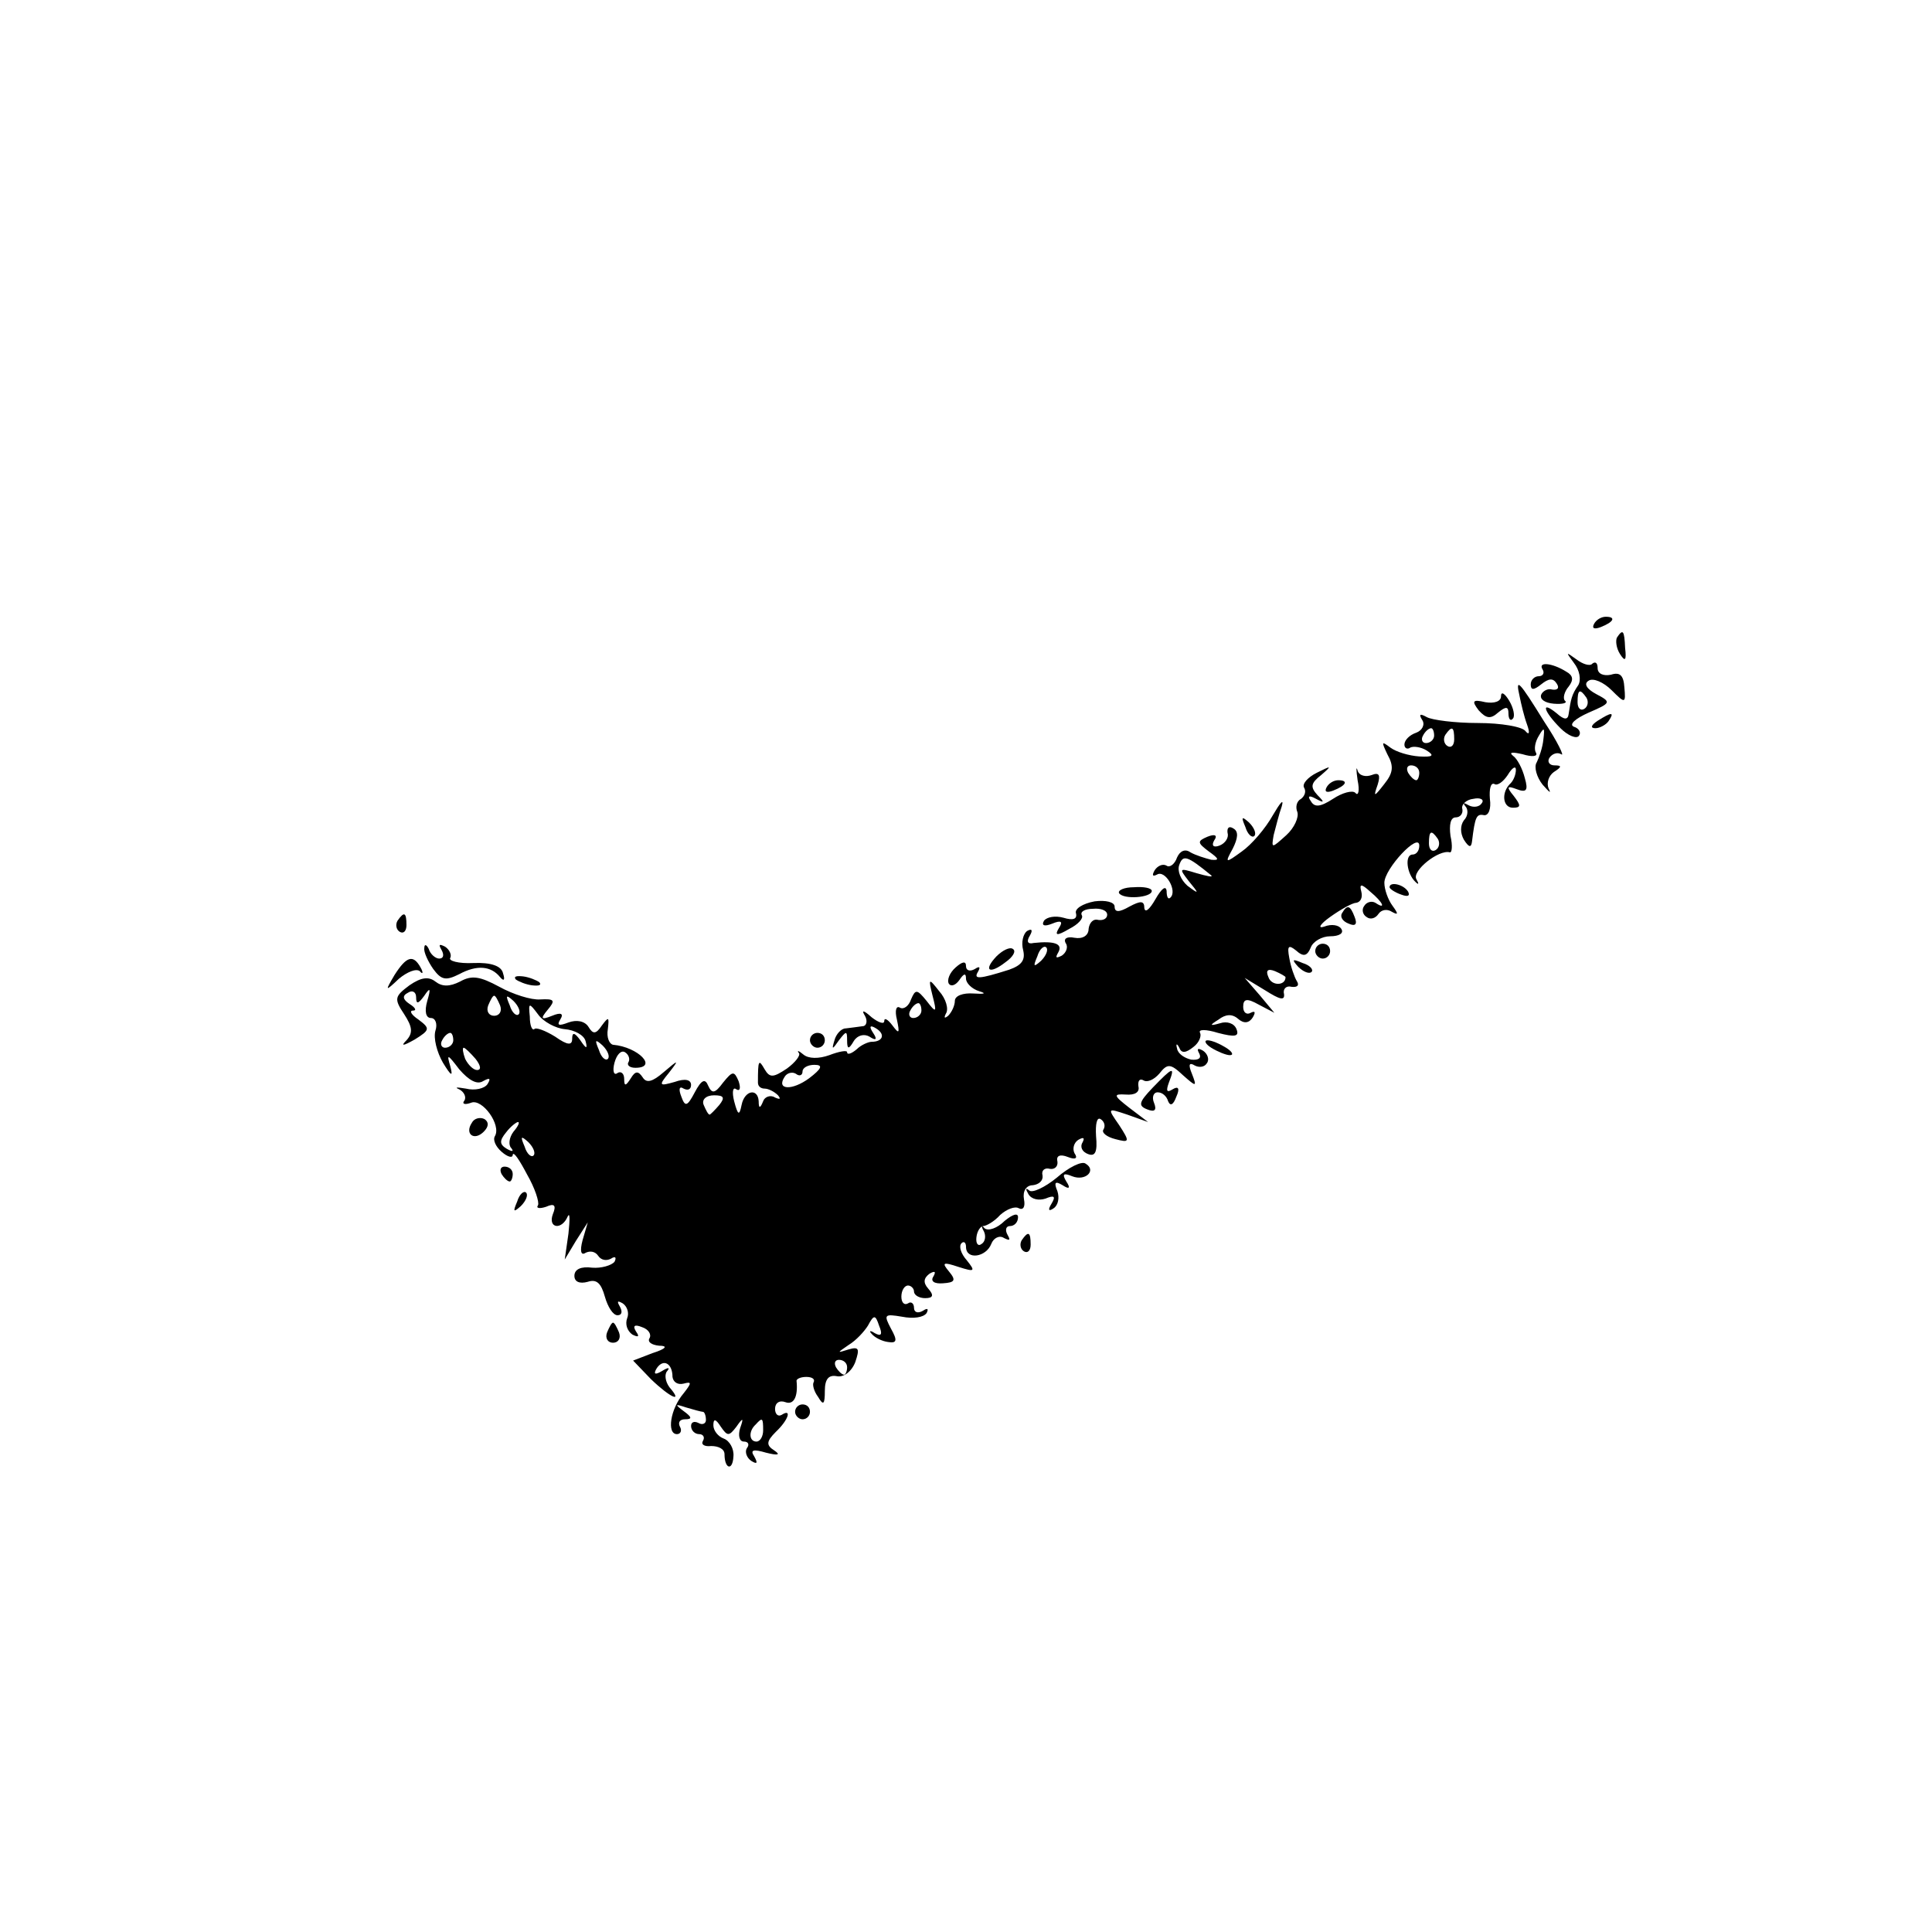 <?xml version="1.0" standalone="no"?>
<!DOCTYPE svg PUBLIC "-//W3C//DTD SVG 20010904//EN"
 "http://www.w3.org/TR/2001/REC-SVG-20010904/DTD/svg10.dtd">
<svg version="1.0" xmlns="http://www.w3.org/2000/svg"
 width="260pt" height="260pt" viewBox="0 0 260 260"
 preserveAspectRatio="xMidYMid meet">
<g transform="translate(0,260) scale(0.1,-0.1)"
fill="#000000" stroke="none">
<path d="M2145 1760 c-3 -6 1 -7 9 -4 18 7 21 14 7 14 -6 0 -13 -4 -16 -10z"/>
<path d="M2176 1742 c-2 -4 -1 -14 4 -22 7 -11 9 -9 7 8 -1 24 -3 26 -11 14z"/>
<path d="M2118 1708 c8 -10 10 -23 6 -30 -9 -13 -10 -19 -13 -39 -1 -8 -6 -8
-16 1 -22 18 -18 3 5 -20 10 -10 22 -15 25 -10 3 4 0 10 -7 12 -7 3 2 11 20
19 30 13 31 14 10 25 -13 7 -17 14 -10 18 6 4 20 -2 31 -13 18 -18 19 -18 17
4 -1 16 -6 21 -18 17 -10 -2 -18 1 -18 9 0 7 -3 9 -7 6 -3 -4 -13 -1 -22 6
-14 10 -14 10 -3 -5z m17 -47 c3 -5 2 -12 -3 -15 -5 -3 -9 1 -9 9 0 17 3 19
12 6z"/>
<path d="M2076 1699 c3 -5 0 -9 -5 -9 -6 0 -11 -5 -11 -11 0 -8 4 -8 14 0 10
8 16 9 21 1 4 -6 1 -9 -6 -8 -6 2 -13 -2 -15 -7 -2 -6 5 -11 17 -12 12 -1 19
1 15 4 -3 3 -1 12 5 19 7 9 6 15 -3 20 -19 12 -39 14 -32 3z"/>
<path d="M2045 1663 c2 -10 6 -27 10 -38 4 -11 3 -15 -2 -9 -4 6 -33 11 -64
11 -31 0 -62 4 -69 8 -9 5 -11 4 -6 -4 4 -6 0 -14 -8 -17 -9 -3 -16 -10 -16
-16 0 -5 4 -7 8 -4 4 2 14 1 22 -4 11 -7 8 -9 -10 -8 -14 1 -31 6 -39 12 -12
9 -12 8 -4 -9 9 -16 8 -25 -4 -40 -14 -18 -15 -18 -9 -1 4 13 2 17 -8 13 -8
-3 -17 -1 -19 6 -2 7 -2 1 0 -13 3 -14 1 -22 -3 -17 -4 4 -18 0 -30 -8 -17
-11 -25 -12 -30 -3 -5 7 -2 8 7 3 11 -6 12 -5 2 5 -10 11 -9 16 5 27 15 13 14
13 -6 3 -12 -6 -20 -15 -17 -20 3 -5 1 -11 -4 -15 -6 -3 -8 -11 -5 -18 2 -7
-4 -21 -15 -31 -20 -18 -20 -18 -17 0 3 11 7 28 11 39 3 11 -2 5 -12 -12 -10
-18 -29 -40 -42 -49 -22 -16 -23 -16 -12 4 7 14 8 23 1 27 -6 4 -9 1 -8 -6 2
-6 -3 -14 -11 -17 -8 -3 -11 0 -7 7 5 7 1 9 -9 5 -14 -6 -14 -8 2 -20 14 -10
14 -12 3 -11 -8 2 -21 6 -28 10 -7 5 -14 2 -18 -7 -3 -9 -10 -14 -14 -11 -5 3
-12 0 -16 -6 -4 -7 -3 -9 3 -6 11 7 28 -22 18 -31 -3 -3 -5 1 -5 9 -1 8 -7 3
-15 -11 -8 -14 -14 -19 -15 -12 0 10 -5 10 -20 2 -14 -8 -20 -8 -20 0 0 6 -12
9 -27 7 -16 -3 -27 -10 -25 -16 2 -8 -4 -10 -17 -6 -11 3 -22 1 -26 -4 -4 -7
1 -8 11 -4 12 5 15 3 9 -6 -6 -10 -3 -11 14 -1 12 6 19 14 17 18 -3 5 4 9 15
9 10 1 19 -2 19 -8 0 -5 -5 -8 -12 -7 -7 2 -12 -4 -13 -12 0 -9 -8 -14 -19
-12 -10 2 -15 -1 -12 -7 4 -5 1 -13 -5 -17 -8 -4 -9 -3 -5 4 7 12 -5 16 -33
13 -8 -2 -10 2 -5 10 4 7 3 10 -4 6 -5 -4 -8 -15 -5 -26 3 -13 -2 -20 -19 -26
-41 -13 -48 -13 -42 -3 4 7 2 8 -4 4 -7 -4 -12 -2 -12 4 0 7 -5 6 -14 -2 -8
-7 -12 -17 -9 -22 3 -4 9 -2 14 5 6 9 9 10 9 2 0 -6 8 -14 18 -17 10 -3 7 -4
-8 -3 -14 1 -25 -3 -25 -10 0 -6 -4 -15 -9 -20 -5 -4 -6 -3 -3 3 4 6 0 20 -9
30 -14 18 -15 18 -9 -6 6 -23 5 -24 -8 -7 -13 16 -15 16 -21 2 -3 -9 -10 -14
-15 -11 -5 3 -7 -4 -4 -16 4 -19 3 -20 -6 -8 -6 8 -11 11 -11 6 0 -5 -8 -2
-17 5 -11 10 -14 10 -9 2 4 -7 2 -14 -3 -14 -6 -1 -16 -2 -23 -3 -6 0 -13 -8
-15 -16 -4 -13 -3 -13 6 0 10 13 11 13 11 0 0 -12 2 -13 9 -1 5 8 14 10 21 6
9 -6 11 -4 5 5 -6 9 -4 11 4 6 13 -8 9 -18 -6 -18 -4 0 -14 -4 -20 -10 -7 -6
-13 -8 -13 -4 0 3 -11 1 -24 -4 -14 -5 -28 -5 -35 1 -6 5 -9 6 -6 2 3 -3 -5
-13 -16 -21 -18 -12 -23 -13 -30 -1 -8 14 -9 13 -9 -18 0 -5 4 -8 9 -8 5 0 13
-4 18 -9 4 -5 3 -6 -4 -3 -6 4 -14 1 -16 -5 -4 -10 -6 -10 -6 0 -1 18 -19 15
-23 -5 -3 -15 -5 -14 -10 5 -3 12 -2 20 3 16 5 -3 6 2 3 11 -6 14 -8 14 -21
-2 -11 -15 -15 -15 -20 -4 -4 10 -9 8 -18 -9 -10 -19 -13 -20 -18 -6 -4 10 -3
15 3 11 6 -3 10 -1 10 5 0 7 -8 9 -22 4 -21 -6 -22 -5 -8 12 14 18 14 19 -7 1
-15 -13 -23 -15 -28 -7 -6 9 -10 9 -16 -1 -7 -11 -9 -11 -9 -1 0 7 -4 11 -9 8
-5 -4 -7 3 -4 14 3 11 9 17 14 14 5 -3 7 -9 5 -13 -3 -4 1 -8 9 -8 31 0 4 28
-30 31 -5 1 -9 10 -7 21 2 17 1 17 -8 5 -8 -12 -12 -12 -18 -2 -5 8 -16 10
-27 6 -13 -5 -16 -4 -11 4 5 8 1 10 -11 5 -15 -6 -16 -4 -6 8 11 13 9 15 -10
14 -12 -1 -37 7 -55 17 -26 14 -37 16 -53 7 -14 -7 -24 -7 -33 0 -9 7 -19 6
-35 -5 -20 -15 -21 -18 -7 -39 11 -17 12 -25 3 -35 -8 -8 -5 -8 11 1 21 13 21
15 5 27 -9 6 -13 12 -7 12 5 0 3 4 -5 9 -9 6 -10 11 -2 15 6 4 11 1 11 -6 0
-10 3 -9 11 2 8 12 9 10 4 -7 -4 -14 -2 -23 5 -23 6 0 9 -8 6 -17 -3 -10 2
-29 10 -43 11 -18 14 -20 10 -5 -5 17 -4 17 12 -4 13 -15 24 -21 32 -16 9 5
11 4 6 -4 -4 -6 -17 -9 -29 -6 -12 2 -16 2 -9 -1 6 -3 10 -10 7 -15 -4 -5 1
-6 9 -3 15 6 41 -30 32 -45 -3 -5 1 -14 9 -21 8 -7 15 -9 15 -4 1 5 9 -7 19
-26 11 -19 17 -38 15 -42 -3 -4 2 -5 11 -2 11 5 14 2 9 -10 -7 -19 12 -22 20
-3 3 6 3 -4 1 -23 l-5 -35 15 25 16 25 -7 -24 c-4 -15 -2 -21 4 -17 6 3 13 2
17 -4 4 -6 11 -7 17 -4 6 4 8 2 5 -4 -4 -5 -18 -9 -30 -8 -15 2 -24 -2 -24
-11 0 -8 7 -11 18 -8 12 4 18 -2 23 -20 4 -14 11 -25 17 -25 6 0 7 5 3 12 -4
7 -3 8 4 4 6 -4 9 -13 6 -20 -3 -8 0 -17 7 -22 8 -4 10 -3 5 4 -5 8 -2 10 8 6
9 -3 13 -10 10 -15 -3 -5 3 -9 13 -10 12 0 10 -4 -9 -10 l-26 -10 24 -25 c26
-25 44 -33 25 -11 -6 8 -7 18 -3 22 4 5 1 5 -7 0 -10 -6 -12 -4 -7 4 9 13 21
6 21 -12 1 -7 7 -11 15 -9 11 3 11 1 0 -13 -18 -21 -23 -55 -9 -55 5 0 7 5 4
10 -3 6 0 10 7 10 10 0 9 3 -2 11 -12 9 -12 10 3 5 10 -3 21 -6 23 -6 2 0 4
-5 4 -11 0 -5 -5 -7 -10 -4 -6 3 -10 1 -10 -4 0 -6 5 -11 11 -11 5 0 8 -4 5
-9 -3 -5 2 -8 11 -7 10 0 18 -4 18 -11 0 -20 11 -23 12 -3 1 10 -5 21 -13 24
-8 3 -14 11 -14 18 0 9 3 9 10 -2 9 -13 11 -13 21 0 9 13 10 12 5 -2 -3 -10
-1 -18 5 -18 6 0 8 -4 4 -9 -3 -5 0 -13 6 -17 8 -5 9 -3 4 6 -6 9 -1 10 16 5
16 -4 20 -3 11 3 -11 7 -11 12 2 25 17 16 22 32 8 23 -5 -3 -9 1 -9 8 0 8 6
12 14 9 11 -4 17 7 15 28 -1 3 5 6 13 6 8 0 12 -3 10 -7 -2 -3 0 -12 6 -20 7
-12 9 -10 9 8 0 16 5 22 16 20 9 -2 20 6 25 19 6 18 5 21 -9 17 -16 -5 -16 -5
0 6 10 6 21 18 26 26 8 15 10 15 15 0 5 -12 3 -15 -6 -10 -6 4 -8 3 -4 -1 4
-5 14 -10 22 -11 12 -2 13 2 4 18 -10 19 -9 20 15 16 15 -3 29 -1 33 5 3 6 1
7 -5 3 -7 -4 -12 -2 -12 4 0 6 -4 9 -8 6 -5 -3 -9 1 -9 9 0 8 4 15 9 15 4 0 8
-4 8 -8 0 -5 7 -9 15 -9 11 0 12 4 4 13 -7 8 -6 14 2 20 7 4 9 3 5 -4 -4 -6 1
-10 13 -9 16 1 18 4 8 16 -10 12 -8 13 13 6 22 -7 23 -6 11 9 -8 9 -11 19 -7
23 3 3 6 1 6 -5 0 -18 27 -14 34 4 3 8 11 12 17 8 8 -4 9 -3 5 4 -4 7 -2 12 3
12 6 0 11 5 11 12 0 6 -7 4 -18 -5 -10 -10 -22 -14 -27 -10 -4 5 -5 3 -1 -4 3
-6 2 -14 -3 -17 -5 -4 -8 1 -7 9 1 9 6 15 9 15 4 0 15 6 23 15 9 8 20 12 25 9
6 -3 9 2 7 12 -2 11 3 19 12 19 8 1 14 6 13 13 -2 7 3 11 10 9 6 -1 11 3 10
10 -2 8 4 10 14 6 10 -4 14 -2 9 5 -3 6 -1 14 5 18 7 4 9 3 6 -3 -4 -6 -1 -13
7 -16 10 -4 13 3 11 24 -1 16 1 26 6 23 5 -3 7 -9 4 -14 -3 -4 4 -10 16 -13
19 -5 20 -4 5 19 -16 23 -16 23 11 14 l28 -10 -25 19 c-22 17 -22 19 -5 18 12
-1 19 3 17 11 -1 8 2 11 7 8 5 -3 14 1 21 9 11 14 15 14 32 -2 18 -16 19 -16
12 2 -5 12 -4 16 4 11 6 -3 13 -2 16 3 4 5 1 13 -5 17 -7 4 -9 3 -5 -4 3 -6
-1 -9 -11 -8 -9 2 -18 8 -19 15 -2 7 0 7 3 1 3 -8 9 -7 19 1 8 6 11 15 9 19
-3 5 8 5 24 0 23 -6 29 -5 25 5 -3 8 -13 11 -22 8 -14 -4 -15 -3 -2 5 9 7 18
8 26 1 8 -7 15 -6 20 2 4 7 3 9 -3 6 -5 -3 -10 0 -10 8 0 11 5 12 21 3 l21
-11 -20 24 -20 23 28 -17 c19 -12 26 -14 25 -5 -2 7 3 12 10 10 8 -1 11 2 7 8
-3 5 -8 19 -10 31 -3 16 -1 18 9 10 10 -9 15 -8 20 4 3 8 15 15 26 15 12 0 19
4 15 10 -3 5 -13 7 -23 3 -9 -3 -6 3 8 13 14 10 30 19 35 19 6 1 9 7 7 15 -3
11 0 11 12 0 17 -14 22 -25 7 -15 -5 3 -12 1 -15 -4 -4 -5 -2 -12 3 -15 5 -4
12 -2 16 4 4 6 12 7 18 3 9 -5 9 -3 1 8 -6 8 -11 22 -11 31 0 19 47 69 47 50
0 -7 -4 -12 -9 -12 -11 0 -8 -26 4 -37 4 -4 5 -3 1 4 -6 11 30 40 45 36 3 -1
4 9 1 22 -2 15 0 25 7 25 6 0 10 5 9 11 -2 6 5 13 15 14 9 2 15 -1 11 -6 -3
-5 -11 -6 -17 -3 -7 4 -9 4 -5 -1 4 -4 4 -13 -2 -19 -5 -7 -5 -17 0 -26 7 -11
10 -11 11 -2 4 33 6 37 16 35 6 -1 10 8 8 22 -1 13 1 22 6 20 4 -3 12 3 18 12
6 10 11 13 11 7 0 -6 -3 -14 -7 -18 -13 -12 -11 -33 3 -33 11 0 11 3 1 16 -10
12 -9 14 4 9 13 -5 16 -2 11 15 -3 12 -10 26 -16 30 -6 5 0 5 13 2 13 -4 21
-3 18 2 -3 5 -1 15 4 23 7 12 8 11 6 -5 -1 -11 -6 -25 -9 -31 -4 -6 0 -20 8
-30 9 -10 12 -13 8 -5 -3 7 0 17 7 22 11 7 11 9 1 9 -7 0 -10 5 -7 10 4 6 11
8 16 5 5 -4 -5 17 -23 44 -34 55 -39 60 -33 34z m-115 -53 c0 -5 -5 -10 -11
-10 -5 0 -7 5 -4 10 3 6 8 10 11 10 2 0 4 -4 4 -10z m27 -5 c0 -8 -4 -12 -9
-9 -5 3 -6 10 -3 15 9 13 12 11 12 -6z m-47 -45 c0 -5 -2 -10 -4 -10 -3 0 -8
5 -11 10 -3 6 -1 10 4 10 6 0 11 -4 11 -10z m25 -89 c3 -5 2 -12 -3 -15 -5 -3
-9 1 -9 9 0 17 3 19 12 6z m-305 -49 c3 -3 -6 -1 -20 3 -23 7 -24 7 -10 -11
14 -17 14 -18 -2 -6 -9 8 -14 20 -11 28 5 14 10 13 43 -14z m-229 -115 c-10
-9 -11 -8 -5 6 3 10 9 15 12 12 3 -3 0 -11 -7 -18z m329 -22 c0 -12 -19 -12
-23 0 -4 9 -1 12 9 8 7 -3 14 -7 14 -8z m-1057 -38 c3 -8 -1 -14 -8 -14 -7 0
-11 6 -8 14 3 7 6 13 8 13 2 0 5 -6 8 -13z m25 -12 c-3 -3 -9 2 -12 12 -6 14
-5 15 5 6 7 -7 10 -15 7 -18z m62 -20 c13 -1 26 -8 28 -16 3 -11 1 -11 -7 1
-8 11 -11 11 -11 2 0 -9 -6 -9 -23 3 -13 8 -26 13 -28 10 -3 -2 -6 5 -6 17 -2
19 -1 19 11 3 7 -10 24 -19 36 -20z m480 25 c0 -5 -5 -10 -11 -10 -5 0 -7 5
-4 10 3 6 8 10 11 10 2 0 4 -4 4 -10z m-630 -40 c0 -5 -5 -10 -11 -10 -5 0 -7
5 -4 10 3 6 8 10 11 10 2 0 4 -4 4 -10z m208 -25 c-3 -3 -9 2 -12 12 -6 14 -5
15 5 6 7 -7 10 -15 7 -18z m-178 0 c7 -9 8 -15 2 -15 -5 0 -12 7 -16 15 -3 8
-4 15 -2 15 2 0 9 -7 16 -15z m449 -26 c-23 -17 -45 -16 -33 2 3 5 10 7 15 4
5 -4 9 -2 9 3 0 5 7 9 16 9 12 0 10 -5 -7 -18z m-121 -36 c-6 -7 -12 -13 -13
-13 -2 0 -5 6 -8 13 -3 7 3 13 14 13 13 0 15 -3 7 -13z m-277 -36 c-6 -8 -7
-18 -3 -22 4 -5 1 -5 -6 -1 -10 6 -10 11 -1 22 6 8 14 14 16 14 3 0 0 -6 -6
-13z m27 -32 c-3 -3 -9 2 -12 12 -6 14 -5 15 5 6 7 -7 10 -15 7 -18z m422
-285 c0 -5 -2 -10 -4 -10 -3 0 -8 5 -11 10 -3 6 -1 10 4 10 6 0 11 -4 11 -10z
m-113 -85 c0 -8 -4 -15 -9 -15 -10 0 -11 14 -1 23 9 10 10 9 10 -8z"/>
<path d="M2020 1663 c0 -7 -9 -10 -21 -8 -17 4 -19 2 -9 -11 10 -11 16 -12 26
-3 11 9 14 8 14 -1 0 -8 3 -11 6 -7 3 3 1 14 -5 24 -6 10 -11 13 -11 6z"/>
<path d="M2150 1630 c-9 -6 -10 -10 -3 -10 6 0 15 5 18 10 8 12 4 12 -15 0z"/>
<path d="M1785 1540 c-3 -6 1 -7 9 -4 18 7 21 14 7 14 -6 0 -13 -4 -16 -10z"/>
<path d="M1676 1487 c3 -10 9 -15 12 -12 3 3 0 11 -7 18 -10 9 -11 8 -5 -6z"/>
<path d="M1506 1398 c6 -9 44 -6 44 3 0 4 -11 6 -24 5 -13 0 -22 -4 -20 -8z"/>
<path d="M1870 1406 c0 -2 7 -7 16 -10 8 -3 12 -2 9 4 -6 10 -25 14 -25 6z"/>
<path d="M1806 1371 c-3 -5 1 -11 9 -14 9 -4 12 -1 8 9 -6 16 -10 17 -17 5z"/>
<path d="M535 1361 c-3 -5 -2 -12 3 -15 5 -3 9 1 9 9 0 17 -3 19 -12 6z"/>
<path d="M571 1324 c-1 -5 5 -18 12 -28 11 -15 17 -16 35 -7 24 13 43 11 55
-4 5 -6 7 -4 4 5 -2 10 -16 15 -40 14 -20 -1 -34 3 -31 7 2 4 -1 11 -7 15 -8
4 -9 3 -5 -4 4 -7 3 -12 -3 -12 -5 0 -12 6 -14 13 -3 6 -6 7 -6 1z"/>
<path d="M1341 1313 c-18 -19 -10 -25 12 -8 10 7 15 15 10 18 -4 3 -14 -2 -22
-10z"/>
<path d="M1770 1320 c0 -5 5 -10 10 -10 6 0 10 5 10 10 0 6 -4 10 -10 10 -5 0
-10 -4 -10 -10z"/>
<path d="M531 1288 c-13 -22 -13 -23 6 -5 11 9 23 14 28 10 4 -5 5 -2 1 5 -10
18 -19 15 -35 -10z"/>
<path d="M1747 1299 c7 -7 15 -10 18 -7 3 3 -2 9 -12 12 -14 6 -15 5 -6 -5z"/>
<path d="M694 1282 c4 -3 14 -7 22 -8 9 -1 13 0 10 4 -4 3 -14 7 -22 8 -9 1
-13 0 -10 -4z"/>
<path d="M1090 1200 c0 -5 5 -10 10 -10 6 0 10 5 10 10 0 6 -4 10 -10 10 -5 0
-10 -4 -10 -10z"/>
<path d="M1630 1190 c8 -5 20 -10 25 -10 6 0 3 5 -5 10 -8 5 -19 10 -25 10 -5
0 -3 -5 5 -10z"/>
<path d="M1551 1136 c-18 -19 -20 -24 -7 -29 10 -4 13 -1 9 9 -3 7 -1 14 5 14
6 0 12 -5 14 -12 3 -7 7 -5 11 6 5 11 3 15 -5 10 -8 -5 -9 -2 -5 9 9 23 5 21
-22 -7z"/>
<path d="M635 1089 c-10 -15 3 -25 16 -12 7 7 7 13 1 17 -6 3 -14 1 -17 -5z"/>
<path d="M1422 1015 c-16 -13 -33 -21 -37 -17 -5 4 -5 2 -1 -5 4 -7 14 -9 23
-6 12 5 14 3 8 -7 -5 -8 -4 -11 3 -6 6 4 8 14 5 23 -5 12 -3 14 7 8 9 -6 11
-4 5 5 -6 10 -4 12 8 7 18 -7 33 8 18 17 -5 4 -23 -5 -39 -19z"/>
<path d="M675 1020 c3 -5 8 -10 11 -10 2 0 4 5 4 10 0 6 -5 10 -11 10 -5 0 -7
-4 -4 -10z"/>
<path d="M696 983 c-6 -14 -5 -15 5 -6 7 7 10 15 7 18 -3 3 -9 -2 -12 -12z"/>
<path d="M1375 931 c-3 -5 -2 -12 3 -15 5 -3 9 1 9 9 0 17 -3 19 -12 6z"/>
<path d="M817 807 c-3 -8 1 -14 8 -14 7 0 11 6 8 14 -3 7 -6 13 -8 13 -2 0 -5
-6 -8 -13z"/>
<path d="M1070 700 c0 -5 5 -10 10 -10 6 0 10 5 10 10 0 6 -4 10 -10 10 -5 0
-10 -4 -10 -10z"/>
</g>
</svg>
